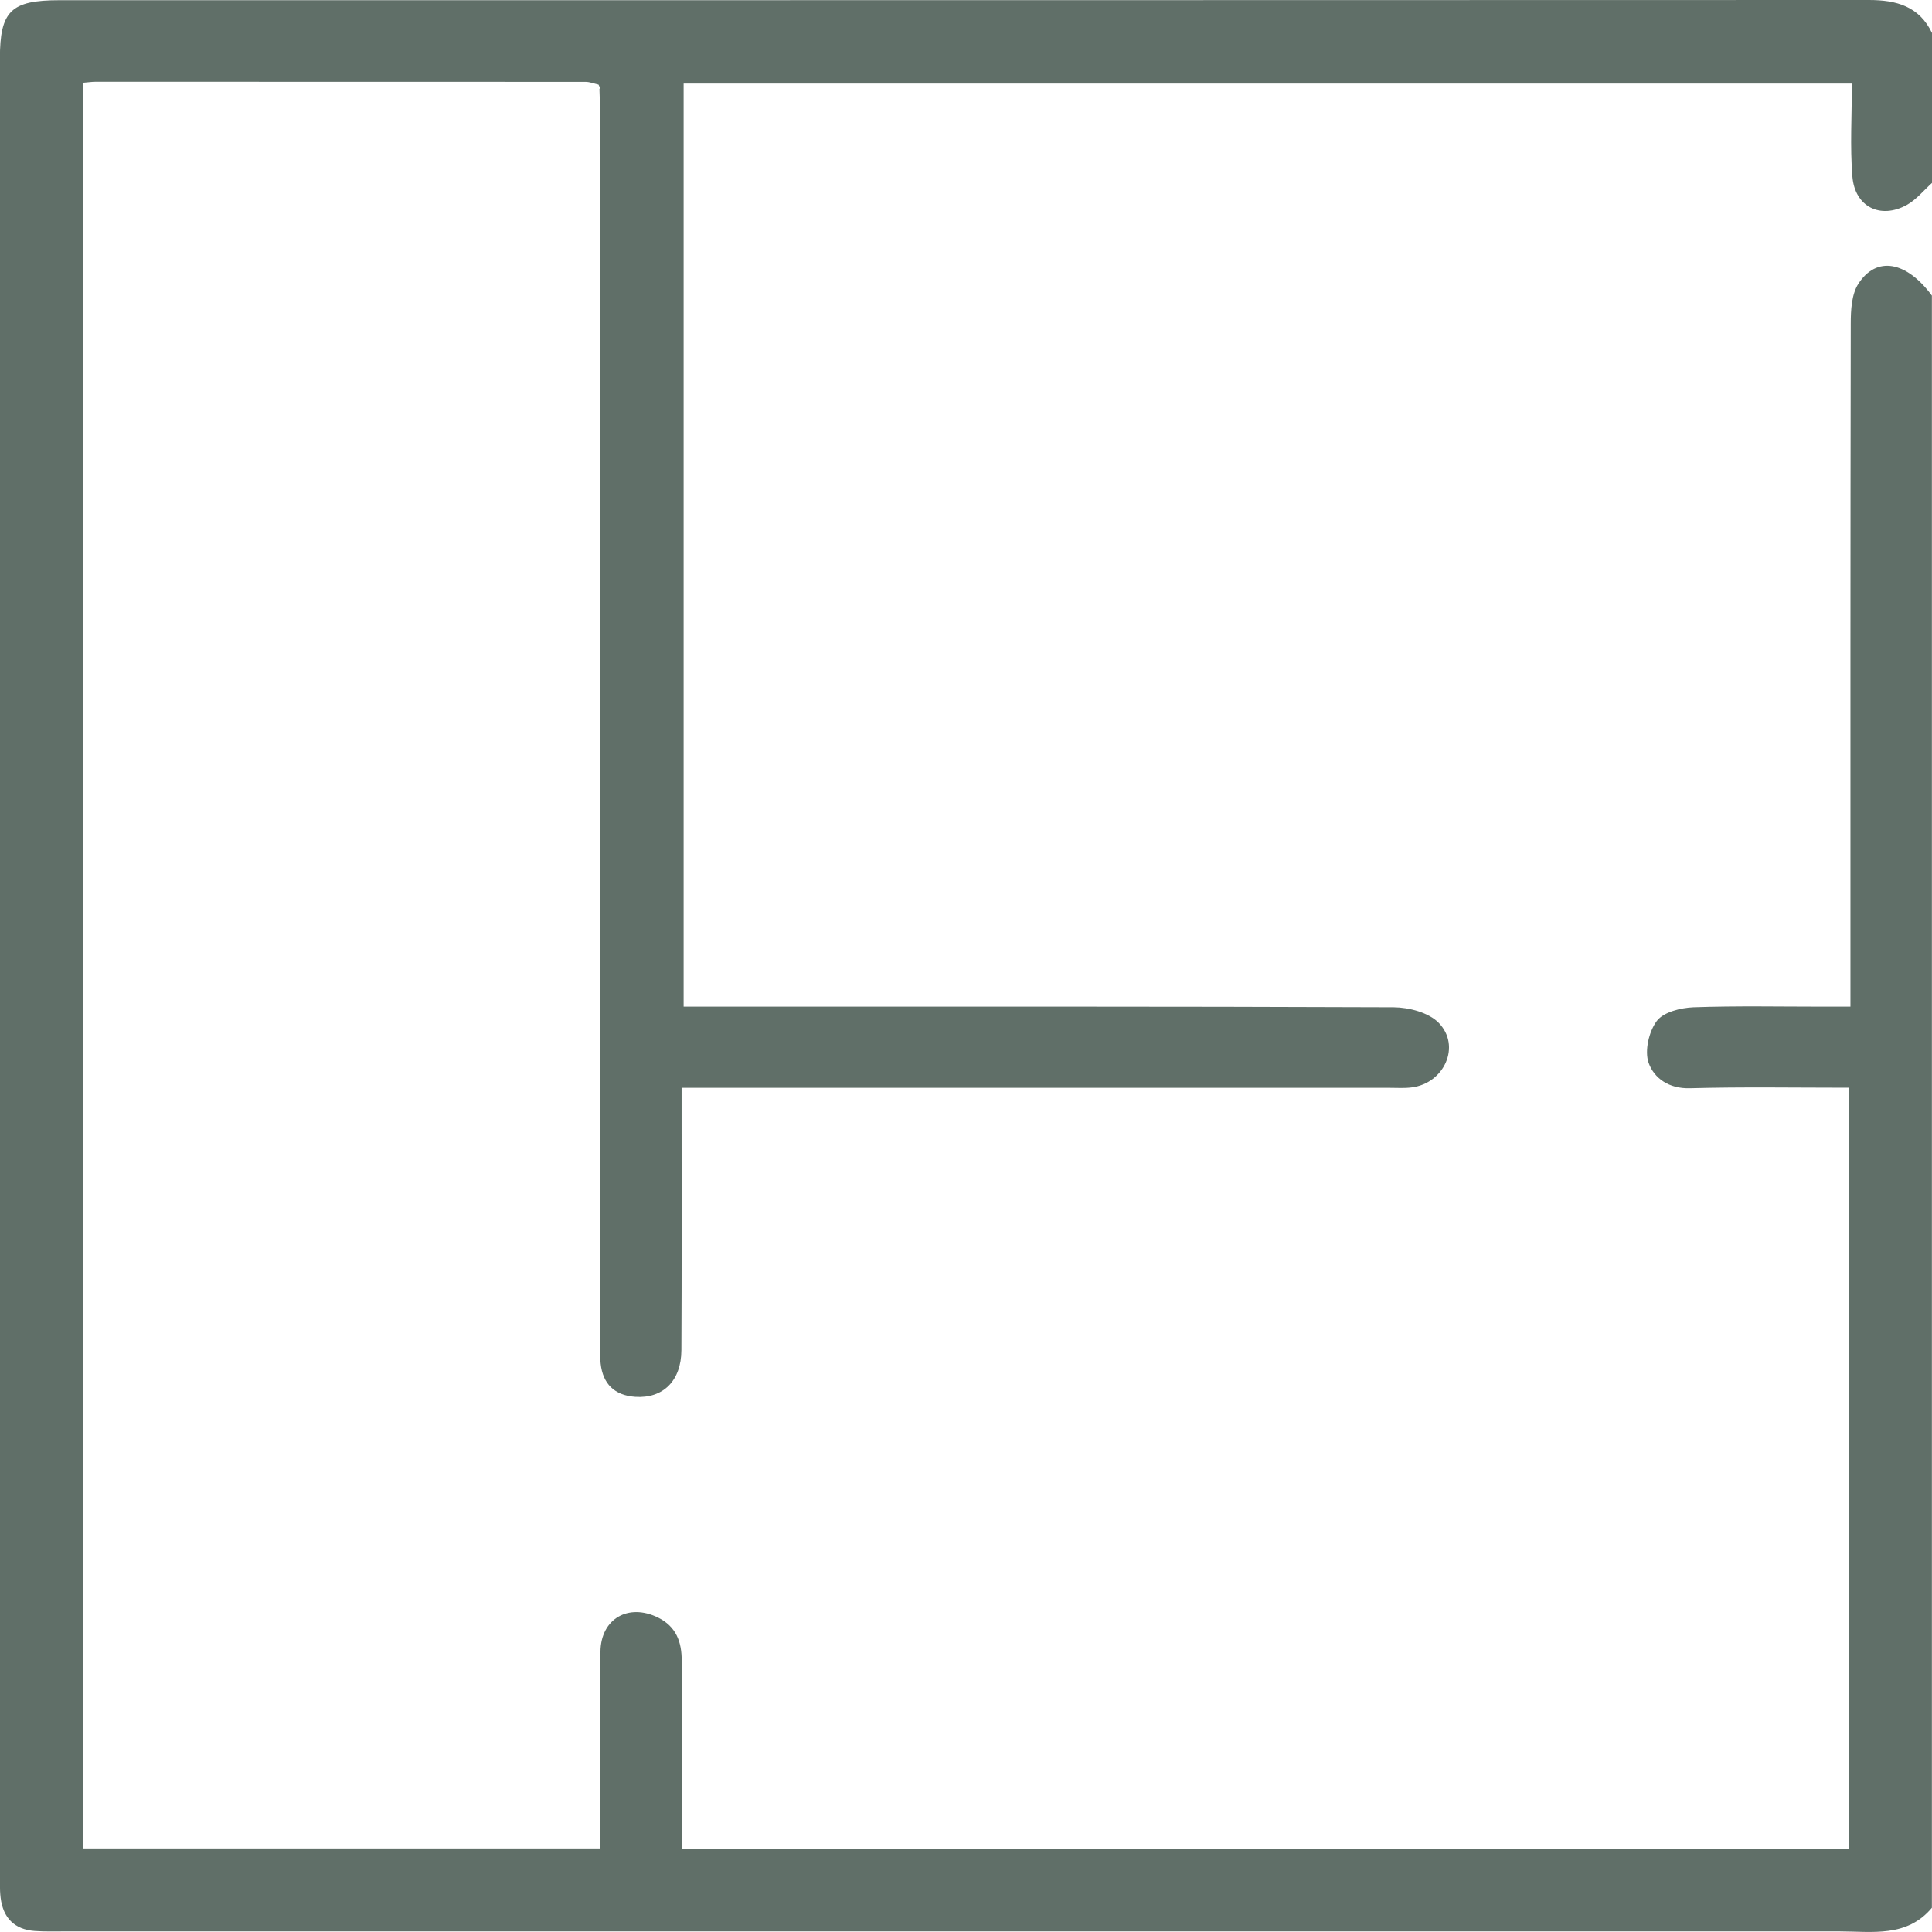 <?xml version="1.0" encoding="UTF-8"?> <svg xmlns="http://www.w3.org/2000/svg" width="19" height="19" viewBox="0 0 19 19" fill="none"><g clip-path="url(#clip0_130_687)"><path d="M18.999 18.762C18.752 19.057 18.411 18.994 18.089 18.994C12.273 18.994 6.457 18.994 0.641 18.994C0.541 18.994 0.441 18.997 0.341 18.99C0.14 18.975 0.03 18.859 0.006 18.663C-0.004 18.579 -9.2959e-05 18.494 -0.001 18.41C-0.001 12.466 -0.001 6.521 -0.001 0.577C-0.001 0.107 0.107 0.002 0.586 0.002C6.517 0.002 12.448 0.002 18.38 0C18.649 0 18.874 0.061 19 0.324V1.799C18.919 1.872 18.847 1.962 18.755 2.014C18.494 2.16 18.241 2.035 18.217 1.735C18.193 1.439 18.212 1.138 18.212 0.822H6.723V9.9C6.819 9.9 6.909 9.9 6.999 9.9C9.235 9.9 11.47 9.897 13.706 9.906C13.857 9.907 14.051 9.958 14.149 10.059C14.371 10.287 14.203 10.655 13.882 10.694C13.813 10.703 13.743 10.698 13.674 10.698C11.446 10.698 9.218 10.698 6.989 10.698C6.905 10.698 6.821 10.698 6.703 10.698C6.703 10.787 6.703 10.869 6.703 10.95C6.703 11.726 6.705 12.501 6.701 13.277C6.7 13.58 6.52 13.756 6.246 13.737C6.044 13.723 5.929 13.61 5.907 13.411C5.897 13.32 5.902 13.227 5.902 13.135C5.902 9.133 5.902 5.132 5.902 1.13C5.902 1.046 5.897 0.962 5.895 0.877C5.896 0.872 5.9 0.866 5.899 0.861C5.896 0.852 5.89 0.842 5.886 0.832C5.844 0.823 5.801 0.805 5.758 0.805C4.152 0.804 2.547 0.804 0.941 0.804C0.903 0.804 0.866 0.81 0.814 0.814V18.178H5.904C5.904 17.531 5.9 16.888 5.905 16.245C5.908 15.919 6.18 15.764 6.472 15.908C6.649 15.996 6.705 16.146 6.704 16.334C6.702 16.871 6.704 17.409 6.704 17.946C6.704 18.021 6.704 18.097 6.704 18.184H18.184V10.697C17.659 10.697 17.139 10.688 16.619 10.702C16.413 10.708 16.267 10.604 16.213 10.452C16.172 10.334 16.216 10.144 16.294 10.04C16.36 9.953 16.529 9.911 16.654 9.906C17.083 9.891 17.514 9.9 17.944 9.9C18.02 9.9 18.095 9.9 18.198 9.9V9.611C18.198 7.468 18.197 5.326 18.201 3.183C18.201 3.051 18.209 2.896 18.275 2.792C18.454 2.514 18.748 2.568 18.999 2.907V18.763V18.762Z" fill="#606F68"></path></g><defs><clipPath id="clip0_130_687"><rect width="19" height="19" fill="white"></rect></clipPath></defs></svg> 